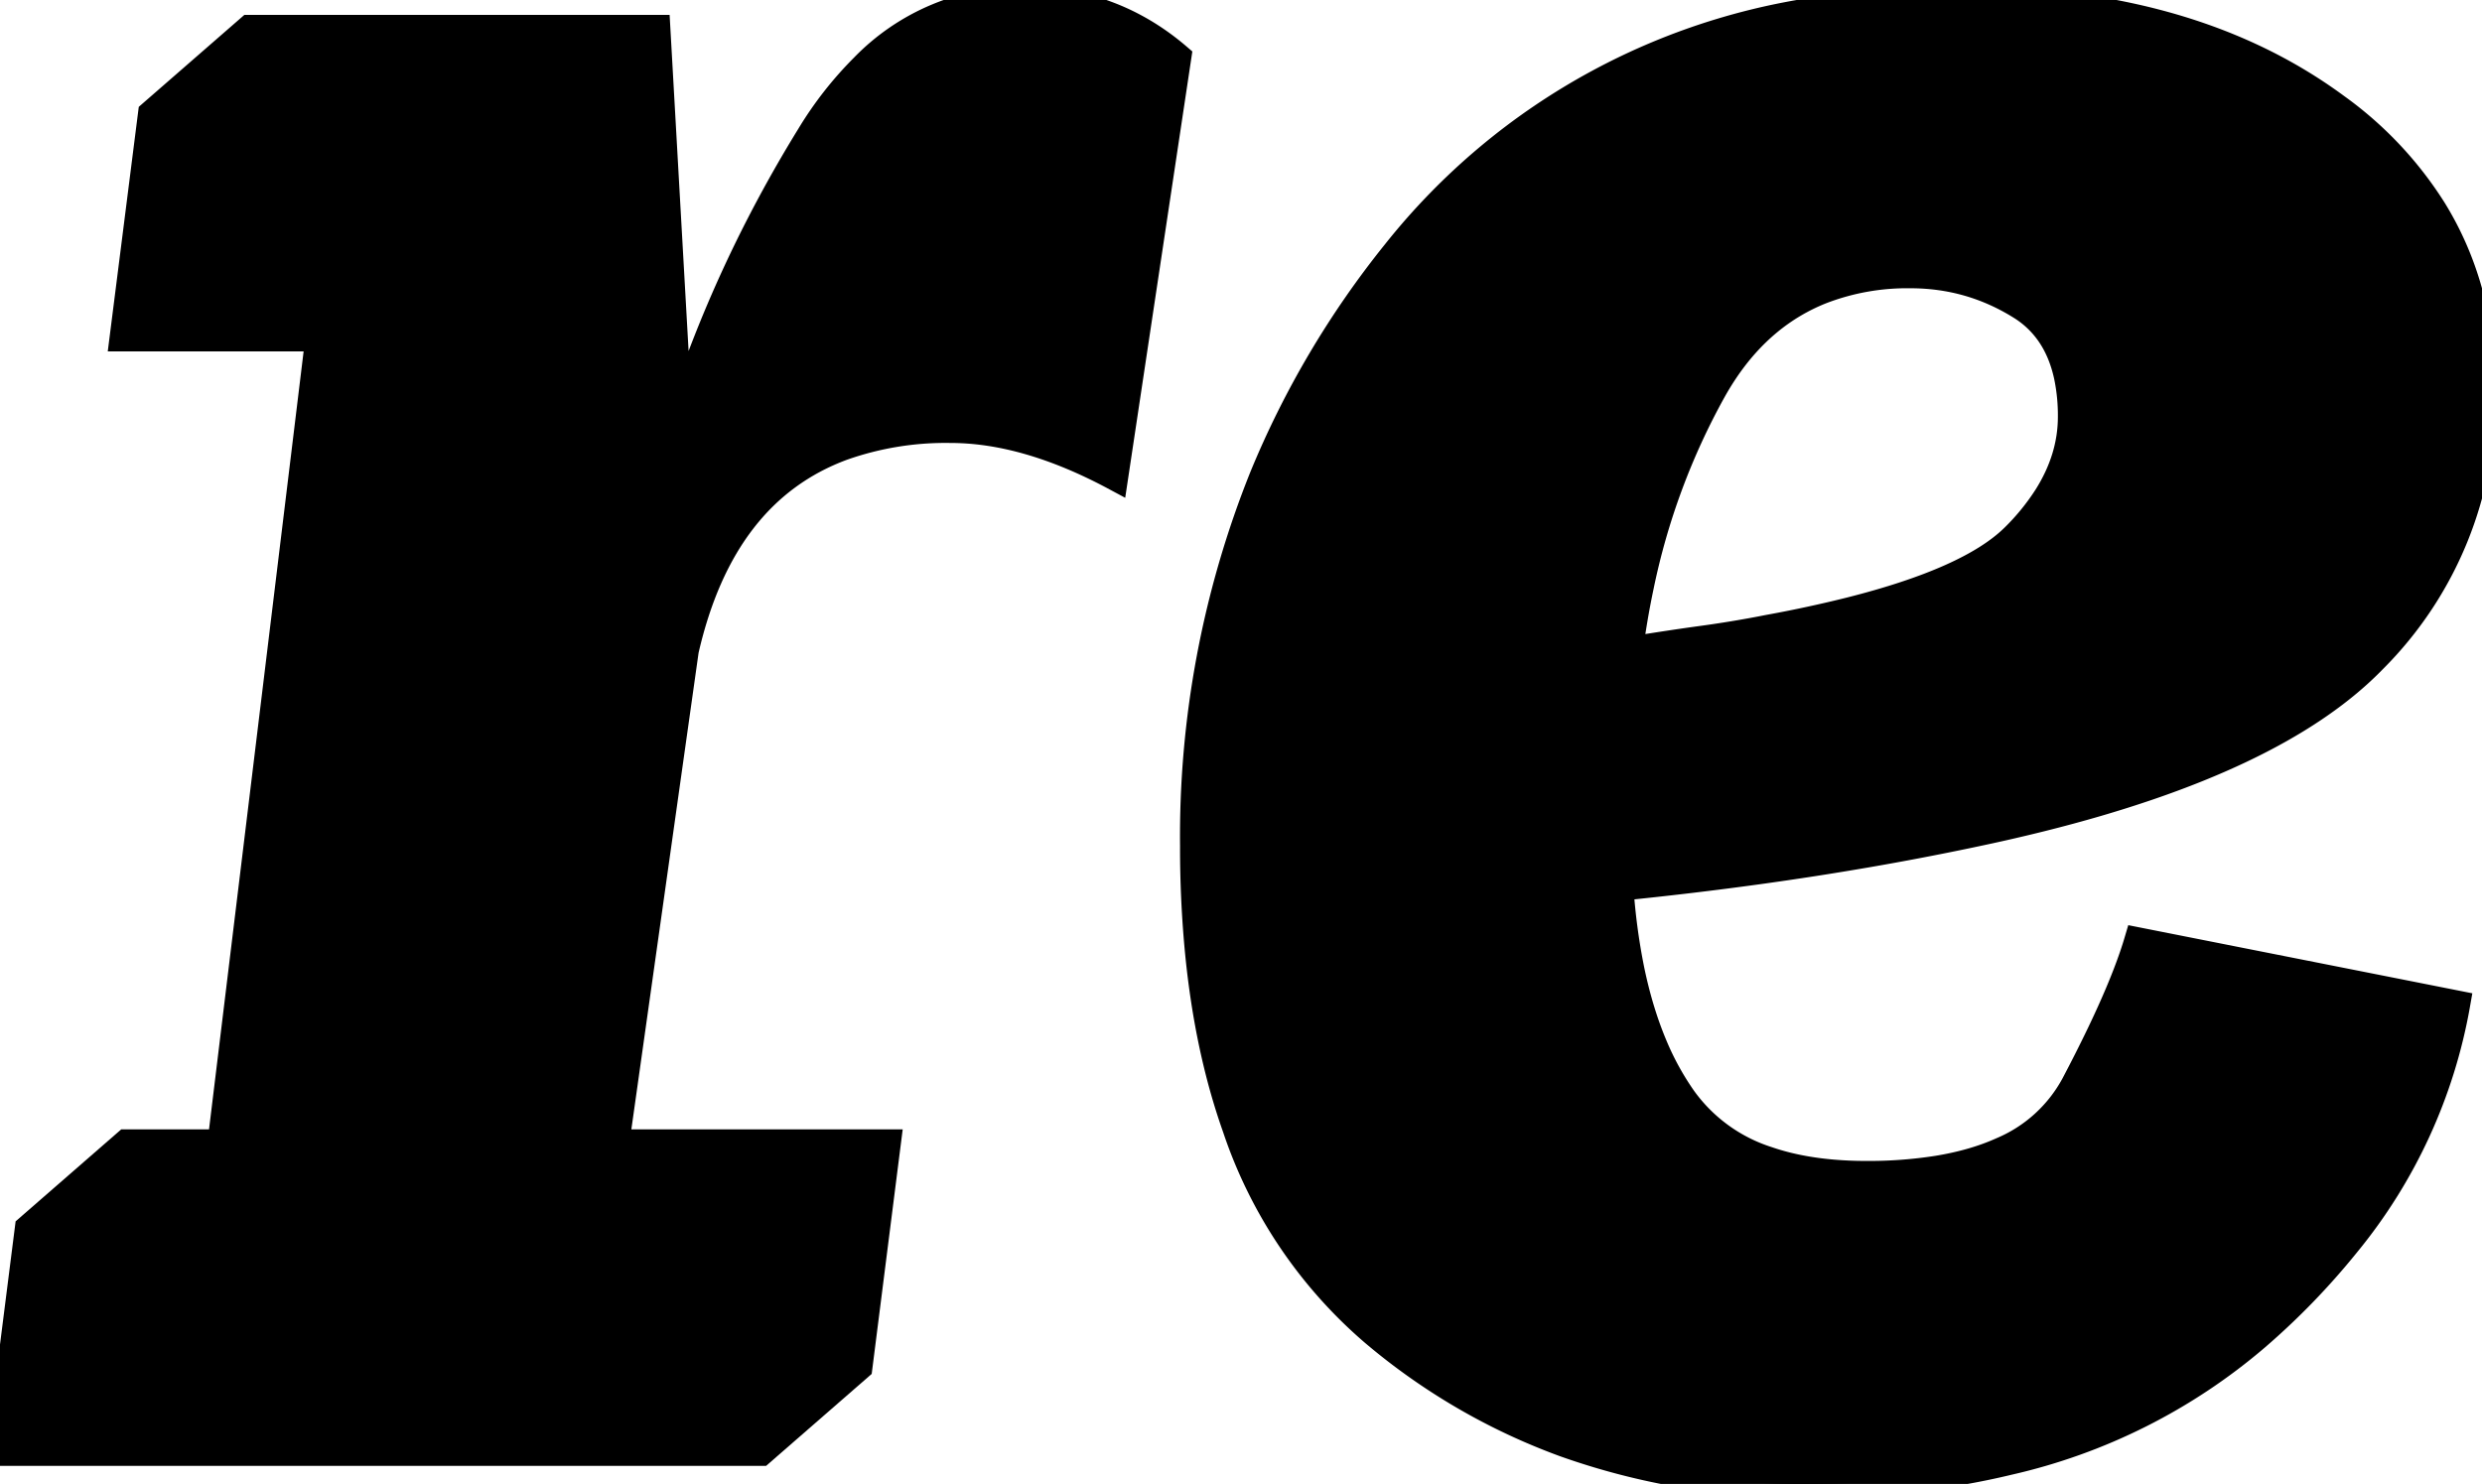 <svg width="86.462" height="51.702" viewBox="0 0 86.462 51.702" xmlns="http://www.w3.org/2000/svg">
  <style>
    g {
    fill: #000;
    stroke: #000;
    }
    @media (prefers-color-scheme: dark) {
    g {
    fill: #fff;
    stroke: #fff;
    }}
  </style>
  <g id="svgGroup" stroke-linecap="round" fill-rule="evenodd" font-size="9pt"
    stroke-width="0.25mm">
    <path
      d="M 5.28 3.961 L 8.69 0.991 L 22.88 0.991 L 23.65 14.631 Q 25.3 9.461 28.215 4.731 A 12.569 12.569 0 0 1 30.086 2.339 A 7.683 7.683 0 0 1 35.64 0.001 Q 38.72 0.001 41.03 1.981 L 38.83 16.611 Q 35.75 14.961 33.11 14.961 A 10.803 10.803 0 0 0 29.355 15.57 Q 25.135 17.126 23.87 22.661 L 21.45 39.821 L 30.91 39.821 L 29.92 47.631 L 26.51 50.601 L 0 50.601 L 0.99 42.791 L 4.4 39.821 L 7.7 39.821 L 11.11 11.771 L 4.29 11.771 L 5.28 3.961 Z"
      id="0" vector-effect="non-scaling-stroke" />
    <path
      d="M 74.47 32.781 L 85.58 34.981 A 18.081 18.081 0 0 1 81.737 43.341 A 25.041 25.041 0 0 1 78.595 46.586 A 20.113 20.113 0 0 1 69.973 50.92 Q 66.744 51.701 62.92 51.701 A 24.435 24.435 0 0 1 54.518 50.297 A 21.89 21.89 0 0 1 47.85 46.421 A 16.167 16.167 0 0 1 43.051 39.28 Q 42.087 36.56 41.755 33.197 A 37.82 37.82 0 0 1 41.58 29.481 A 33.629 33.629 0 0 1 43.997 16.616 A 31.688 31.688 0 0 1 48.62 8.801 A 22.942 22.942 0 0 1 64.48 0.226 A 33.343 33.343 0 0 1 68.42 0.001 Q 75.729 0.001 80.602 3.186 A 16.869 16.869 0 0 1 81.4 3.741 A 12.832 12.832 0 0 1 84.769 7.327 Q 86.407 9.993 86.458 13.419 A 14.84 14.84 0 0 1 86.46 13.641 A 12.905 12.905 0 0 1 82.67 22.985 A 15.52 15.52 0 0 1 82.61 23.046 Q 79.23 26.474 71.102 28.503 A 62.164 62.164 0 0 1 68.75 29.041 A 95.05 95.05 0 0 1 68.661 29.06 Q 65.109 29.807 61.22 30.343 A 129.308 129.308 0 0 1 56.43 30.911 A 21.739 21.739 0 0 0 56.812 33.79 Q 57.111 35.233 57.605 36.411 A 9.759 9.759 0 0 0 58.63 38.281 A 5.797 5.797 0 0 0 61.569 40.415 Q 62.578 40.763 63.826 40.871 A 13.669 13.669 0 0 0 65.01 40.921 A 15.479 15.479 0 0 0 67.495 40.737 Q 68.762 40.53 69.735 40.091 A 5.141 5.141 0 0 0 72.27 37.786 A 52.782 52.782 0 0 0 73.153 36.036 Q 73.902 34.475 74.298 33.318 A 12.733 12.733 0 0 0 74.47 32.781 Z M 61.6 21.891 A 44.525 44.525 0 0 0 64.44 21.281 Q 68.616 20.229 70.145 18.735 A 4.167 4.167 0 0 0 70.18 18.701 A 8.094 8.094 0 0 0 71.302 17.322 Q 72.16 15.969 72.16 14.521 A 6.7 6.7 0 0 0 72.021 13.104 Q 71.837 12.257 71.412 11.637 A 3.389 3.389 0 0 0 70.4 10.671 Q 68.64 9.571 66.55 9.571 A 8.325 8.325 0 0 0 63.447 10.124 Q 61.424 10.929 60.092 12.907 A 9.86 9.86 0 0 0 59.675 13.586 A 24.032 24.032 0 0 0 57.141 20.422 A 28.763 28.763 0 0 0 56.76 22.661 A 89.552 89.552 0 0 1 58.678 22.362 A 77.974 77.974 0 0 1 59.29 22.276 A 39.128 39.128 0 0 0 61.043 21.997 A 34.429 34.429 0 0 0 61.6 21.891 Z"
      id="1" vector-effect="non-scaling-stroke" />
  </g>
</svg>